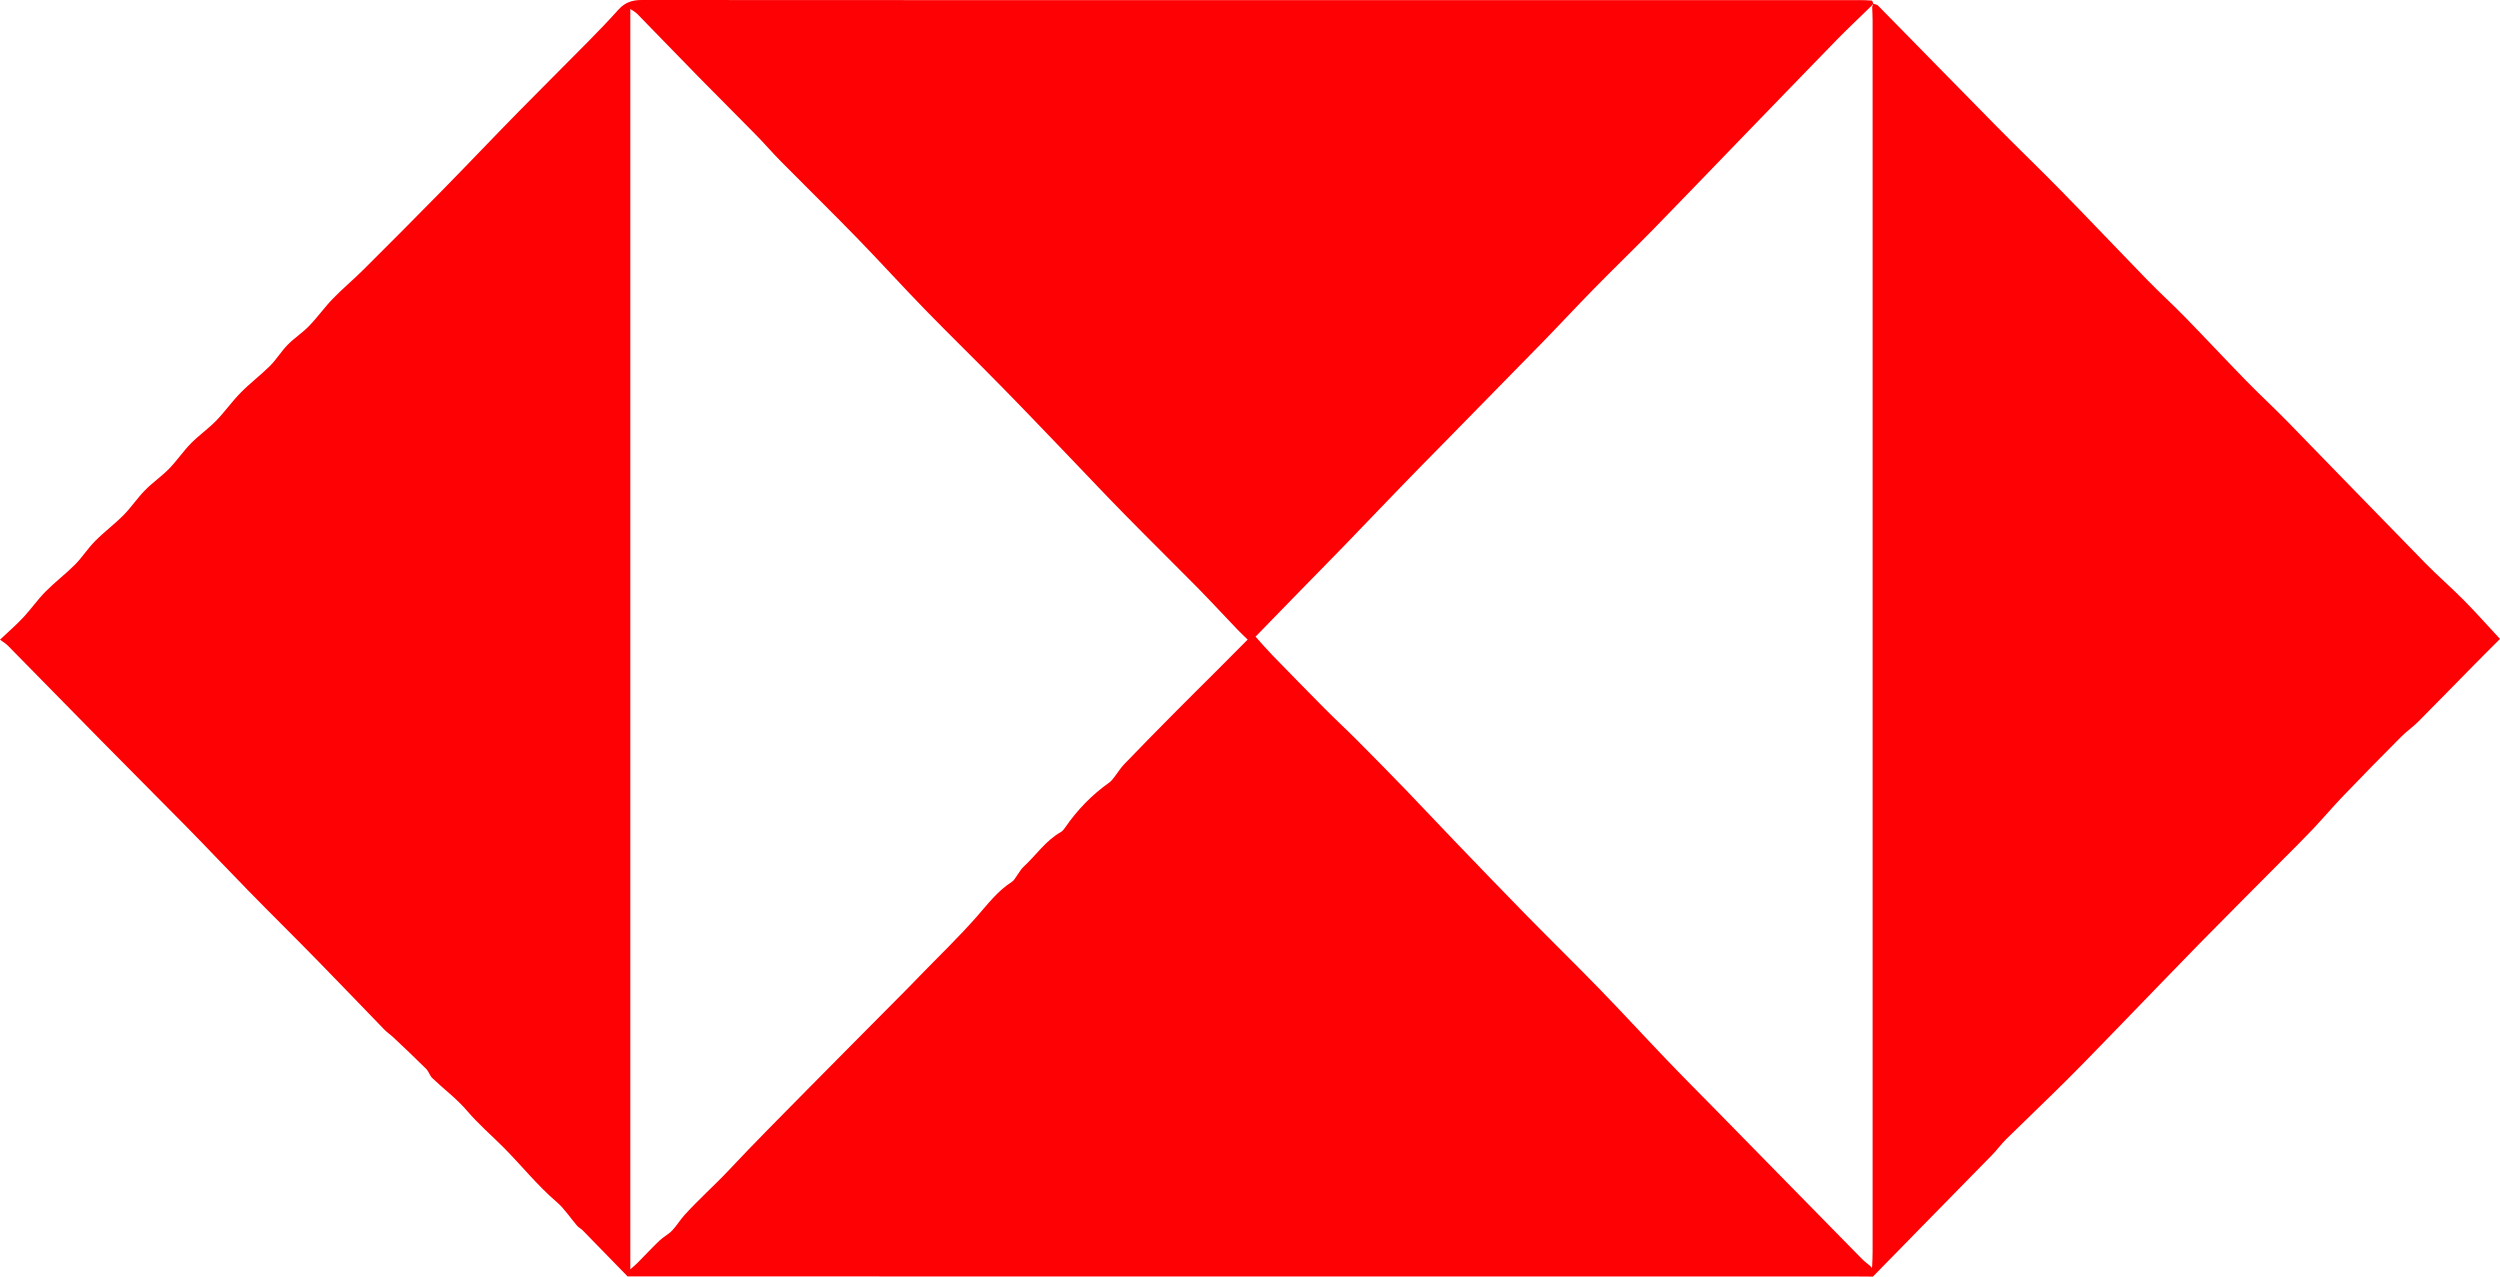 <svg width="47" height="24" viewBox="0 0 47 24" fill="none" xmlns="http://www.w3.org/2000/svg">
<path d="M35.218 0.071C35.248 0.082 35.287 0.083 35.306 0.104C36.056 0.866 36.802 1.632 37.552 2.392C37.952 2.797 38.362 3.19 38.76 3.597C39.301 4.15 39.834 4.713 40.374 5.268C40.606 5.506 40.852 5.729 41.084 5.967C41.469 6.362 41.846 6.767 42.231 7.161C42.485 7.421 42.753 7.668 43.007 7.928C43.869 8.812 44.726 9.7 45.59 10.581C45.826 10.823 46.083 11.044 46.32 11.284C46.551 11.517 46.769 11.764 47 12.012C46.832 12.18 46.674 12.336 46.518 12.495C46.166 12.852 45.817 13.212 45.463 13.567C45.364 13.667 45.247 13.746 45.148 13.845C44.783 14.212 44.42 14.581 44.062 14.954C43.861 15.163 43.672 15.386 43.473 15.597C43.288 15.792 43.097 15.98 42.907 16.171C42.4 16.682 41.89 17.191 41.385 17.705C40.881 18.219 40.383 18.739 39.881 19.256C39.539 19.608 39.199 19.962 38.852 20.308C38.477 20.681 38.095 21.044 37.718 21.415C37.624 21.509 37.543 21.619 37.45 21.715C36.997 22.179 36.542 22.64 36.089 23.103C35.796 23.402 35.504 23.701 35.211 24C35.117 23.999 35.023 23.998 34.929 23.998C30.516 23.998 26.104 23.998 21.691 23.998C18.393 23.998 15.096 23.997 11.798 23.996C11.518 23.708 11.238 23.42 10.957 23.133C10.924 23.1 10.88 23.079 10.85 23.045C10.722 22.897 10.614 22.725 10.468 22.6C10.104 22.289 9.807 21.914 9.471 21.576C9.241 21.345 8.993 21.133 8.779 20.881C8.586 20.655 8.343 20.475 8.127 20.268C8.078 20.221 8.06 20.142 8.011 20.094C7.813 19.896 7.608 19.704 7.405 19.512C7.348 19.457 7.282 19.414 7.227 19.358C6.808 18.927 6.394 18.491 5.973 18.062C5.542 17.621 5.102 17.188 4.671 16.747C4.284 16.352 3.905 15.949 3.517 15.554C2.979 15.007 2.435 14.465 1.897 13.918C1.315 13.328 0.734 12.733 0.152 12.142C0.108 12.097 0.051 12.065 0 12.026C0.166 11.869 0.311 11.744 0.441 11.604C0.585 11.45 0.707 11.273 0.855 11.123C1.031 10.945 1.232 10.793 1.409 10.616C1.546 10.478 1.652 10.308 1.79 10.17C1.96 9.998 2.157 9.852 2.327 9.68C2.469 9.536 2.583 9.361 2.726 9.217C2.866 9.073 3.036 8.958 3.177 8.814C3.324 8.663 3.443 8.485 3.591 8.334C3.739 8.184 3.914 8.062 4.061 7.912C4.225 7.744 4.361 7.548 4.526 7.381C4.701 7.203 4.901 7.053 5.078 6.877C5.199 6.755 5.289 6.603 5.409 6.481C5.533 6.354 5.687 6.257 5.81 6.129C5.968 5.966 6.1 5.778 6.258 5.615C6.443 5.424 6.648 5.255 6.835 5.067C7.331 4.573 7.826 4.077 8.316 3.577C8.798 3.086 9.271 2.587 9.753 2.096C10.185 1.655 10.624 1.222 11.056 0.783C11.25 0.586 11.443 0.386 11.628 0.18C11.748 0.047 11.883 0 12.062 0C16.294 0.004 20.526 0.002 24.757 0.002C28.157 0.002 31.556 0.002 34.956 0.002C35.034 0.002 35.112 0.004 35.191 0.011C35.202 0.012 35.21 0.051 35.218 0.073C35.202 0.09 35.185 0.107 35.169 0.125C34.955 0.334 34.737 0.538 34.528 0.752C33.895 1.402 33.265 2.055 32.633 2.708C32.115 3.242 31.601 3.781 31.081 4.312C30.711 4.69 30.329 5.058 29.958 5.437C29.631 5.771 29.314 6.113 28.988 6.447C28.363 7.087 27.736 7.724 27.11 8.363C26.861 8.617 26.61 8.87 26.363 9.126C26 9.5 25.64 9.879 25.278 10.253C25.031 10.509 24.78 10.762 24.532 11.016C24.224 11.331 23.918 11.647 23.604 11.969C23.72 12.098 23.818 12.212 23.922 12.319C24.247 12.653 24.573 12.987 24.901 13.318C25.102 13.52 25.311 13.713 25.512 13.915C25.818 14.222 26.123 14.532 26.425 14.845C26.732 15.163 27.034 15.487 27.341 15.806C27.797 16.28 28.252 16.754 28.712 17.223C29.167 17.686 29.631 18.14 30.083 18.605C30.507 19.042 30.919 19.491 31.34 19.93C31.652 20.256 31.97 20.574 32.285 20.895C32.583 21.2 32.882 21.504 33.181 21.809C33.457 22.091 33.733 22.372 34.01 22.654C34.342 22.992 34.673 23.332 35.006 23.669C35.056 23.719 35.112 23.76 35.166 23.805C35.173 23.817 35.182 23.828 35.19 23.84C35.192 23.827 35.195 23.814 35.197 23.801C35.2 23.713 35.205 23.625 35.205 23.537C35.205 15.822 35.205 8.107 35.205 0.392C35.205 0.304 35.2 0.216 35.197 0.128C35.203 0.11 35.211 0.09 35.217 0.072L35.218 0.071ZM23.456 12.024C23.375 11.944 23.32 11.895 23.27 11.842C23.018 11.579 22.771 11.311 22.516 11.051C22.061 10.589 21.598 10.135 21.144 9.672C20.789 9.311 20.442 8.942 20.092 8.577C19.67 8.138 19.25 7.696 18.823 7.262C18.352 6.781 17.87 6.312 17.4 5.83C16.966 5.384 16.547 4.921 16.113 4.475C15.638 3.987 15.152 3.511 14.674 3.027C14.518 2.87 14.374 2.7 14.219 2.543C13.86 2.176 13.496 1.816 13.137 1.45C12.75 1.055 12.367 0.656 11.981 0.262C11.947 0.227 11.901 0.204 11.85 0.169V23.864C11.908 23.811 11.948 23.779 11.985 23.742C12.124 23.602 12.259 23.456 12.402 23.32C12.474 23.251 12.568 23.206 12.636 23.134C12.722 23.044 12.786 22.934 12.87 22.841C13.003 22.695 13.144 22.556 13.285 22.417C13.421 22.283 13.559 22.152 13.69 22.012C14.187 21.482 14.701 20.967 15.211 20.45C15.805 19.848 16.402 19.249 16.997 18.649C17.092 18.555 17.184 18.458 17.277 18.362C17.641 17.987 18.018 17.625 18.363 17.233C18.57 16.997 18.757 16.748 19.024 16.578C19.067 16.55 19.093 16.494 19.126 16.45C19.164 16.4 19.193 16.341 19.238 16.3C19.475 16.083 19.657 15.804 19.943 15.643C19.976 15.624 20.003 15.59 20.025 15.557C20.254 15.224 20.53 14.941 20.859 14.708C20.896 14.681 20.924 14.64 20.954 14.603C21.016 14.523 21.069 14.434 21.14 14.362C21.437 14.053 21.739 13.746 22.041 13.441C22.325 13.154 22.613 12.87 22.898 12.585C23.082 12.401 23.265 12.215 23.455 12.025L23.456 12.024Z" fill="#FE0104"/>
</svg>

